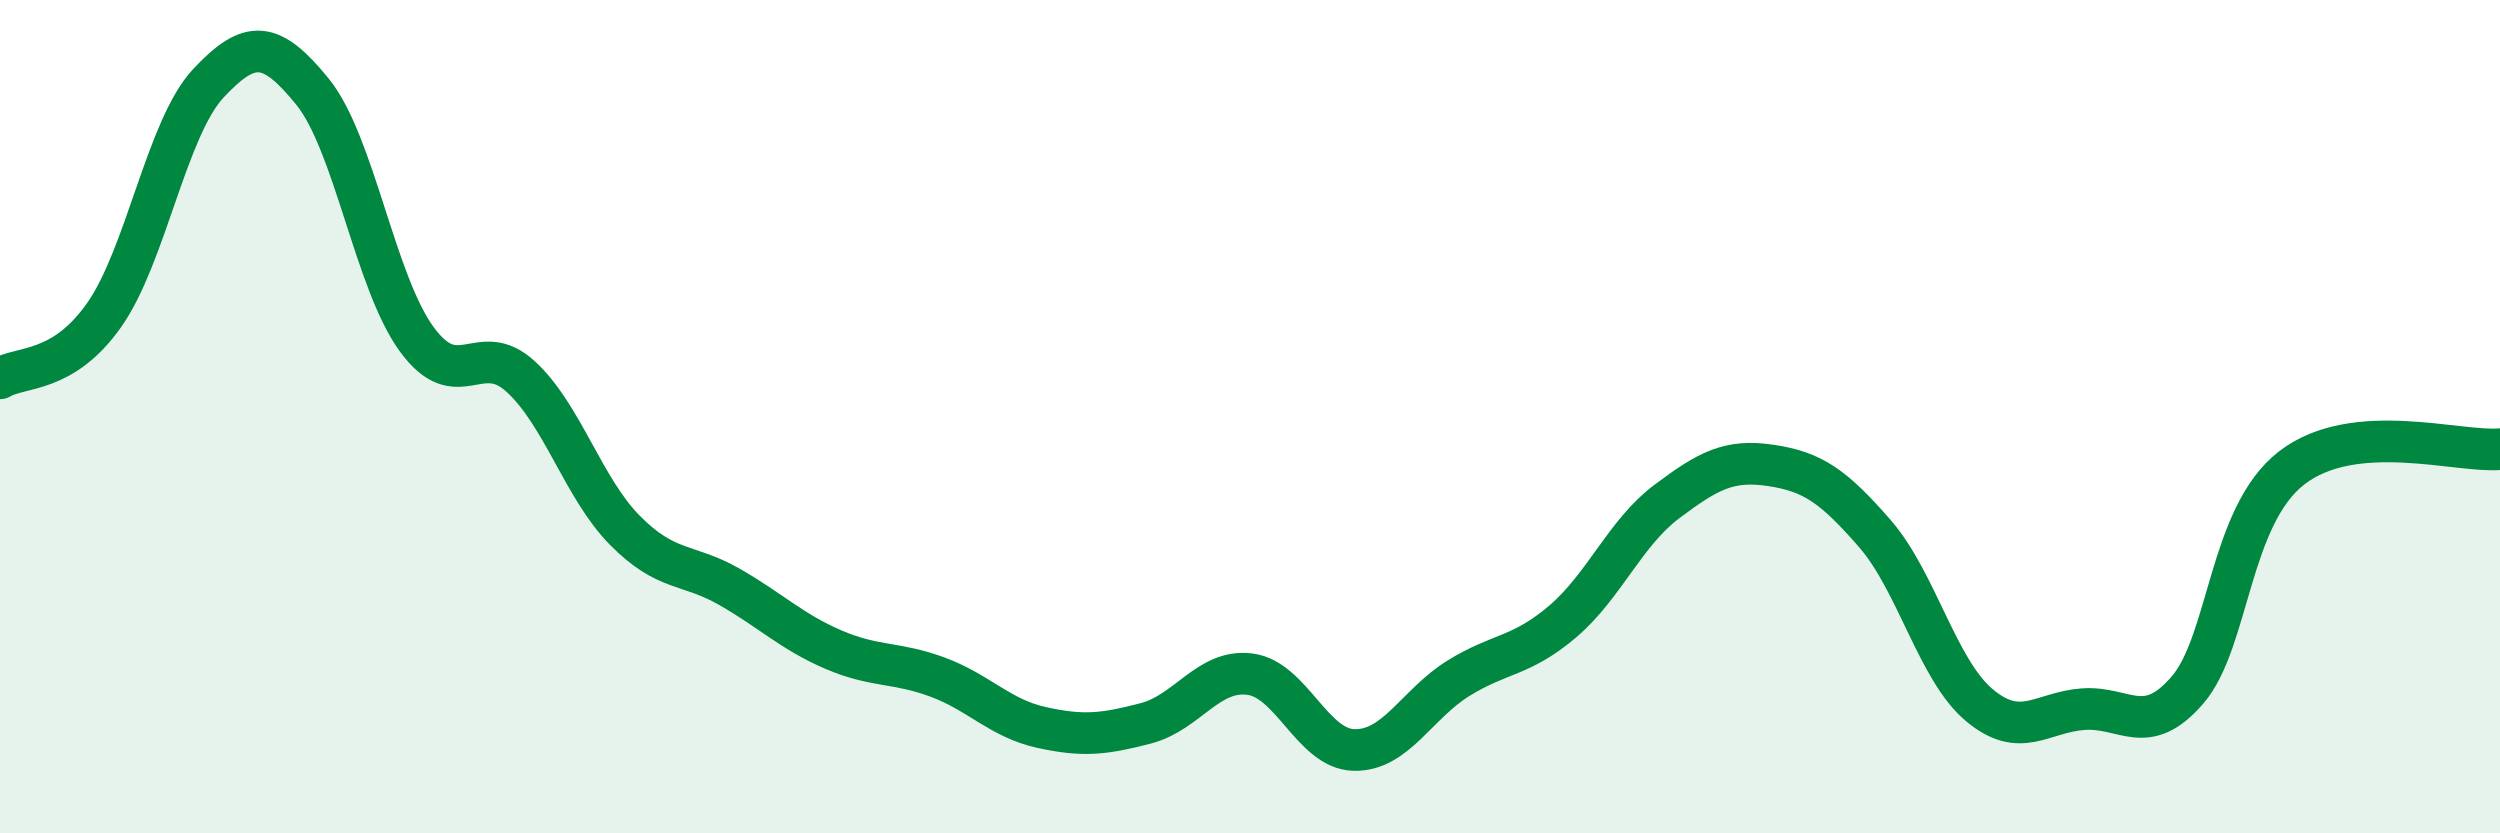 
    <svg width="60" height="20" viewBox="0 0 60 20" xmlns="http://www.w3.org/2000/svg">
      <path
        d="M 0,9.08 C 0.5,8.78 1.5,8.98 2.5,7.56 C 3.5,6.14 4,3.07 5,2 C 6,0.93 6.5,0.97 7.5,2.2 C 8.5,3.43 9,6.77 10,8.14 C 11,9.51 11.5,8.12 12.5,9.04 C 13.5,9.96 14,11.72 15,12.73 C 16,13.74 16.5,13.51 17.5,14.08 C 18.5,14.65 19,15.16 20,15.59 C 21,16.02 21.5,15.88 22.5,16.25 C 23.5,16.62 24,17.24 25,17.46 C 26,17.68 26.5,17.62 27.5,17.36 C 28.5,17.1 29,16.05 30,16.18 C 31,16.31 31.5,17.98 32.5,18 C 33.5,18.02 34,16.9 35,16.28 C 36,15.66 36.5,15.77 37.5,14.92 C 38.5,14.07 39,12.79 40,12.04 C 41,11.29 41.5,11.02 42.5,11.17 C 43.5,11.32 44,11.66 45,12.81 C 46,13.96 46.5,16.08 47.5,16.92 C 48.5,17.76 49,17.09 50,17.02 C 51,16.95 51.5,17.72 52.5,16.56 C 53.5,15.4 53.5,12.39 55,11.23 C 56.5,10.07 59,10.87 60,10.78L60 20L0 20Z"
        fill="#008740"
        opacity="0.1"
        stroke-linecap="round"
        stroke-linejoin="round"
      />
      <path
        d="M 0,9.08 C 0.5,8.78 1.5,8.98 2.5,7.56 C 3.5,6.14 4,3.07 5,2 C 6,0.93 6.5,0.97 7.5,2.2 C 8.5,3.43 9,6.77 10,8.14 C 11,9.51 11.5,8.12 12.5,9.04 C 13.5,9.96 14,11.72 15,12.73 C 16,13.74 16.5,13.51 17.5,14.08 C 18.5,14.65 19,15.16 20,15.59 C 21,16.02 21.5,15.88 22.5,16.25 C 23.5,16.62 24,17.24 25,17.46 C 26,17.68 26.5,17.62 27.5,17.36 C 28.5,17.1 29,16.05 30,16.18 C 31,16.31 31.5,17.98 32.5,18 C 33.5,18.02 34,16.9 35,16.28 C 36,15.66 36.5,15.77 37.5,14.92 C 38.5,14.07 39,12.79 40,12.04 C 41,11.29 41.5,11.02 42.5,11.17 C 43.5,11.32 44,11.66 45,12.81 C 46,13.96 46.5,16.08 47.5,16.92 C 48.5,17.76 49,17.09 50,17.02 C 51,16.95 51.5,17.72 52.5,16.56 C 53.5,15.4 53.5,12.39 55,11.23 C 56.5,10.07 59,10.87 60,10.78"
        stroke="#008740"
        stroke-width="1"
        fill="none"
        stroke-linecap="round"
        stroke-linejoin="round"
      />
    </svg>
  